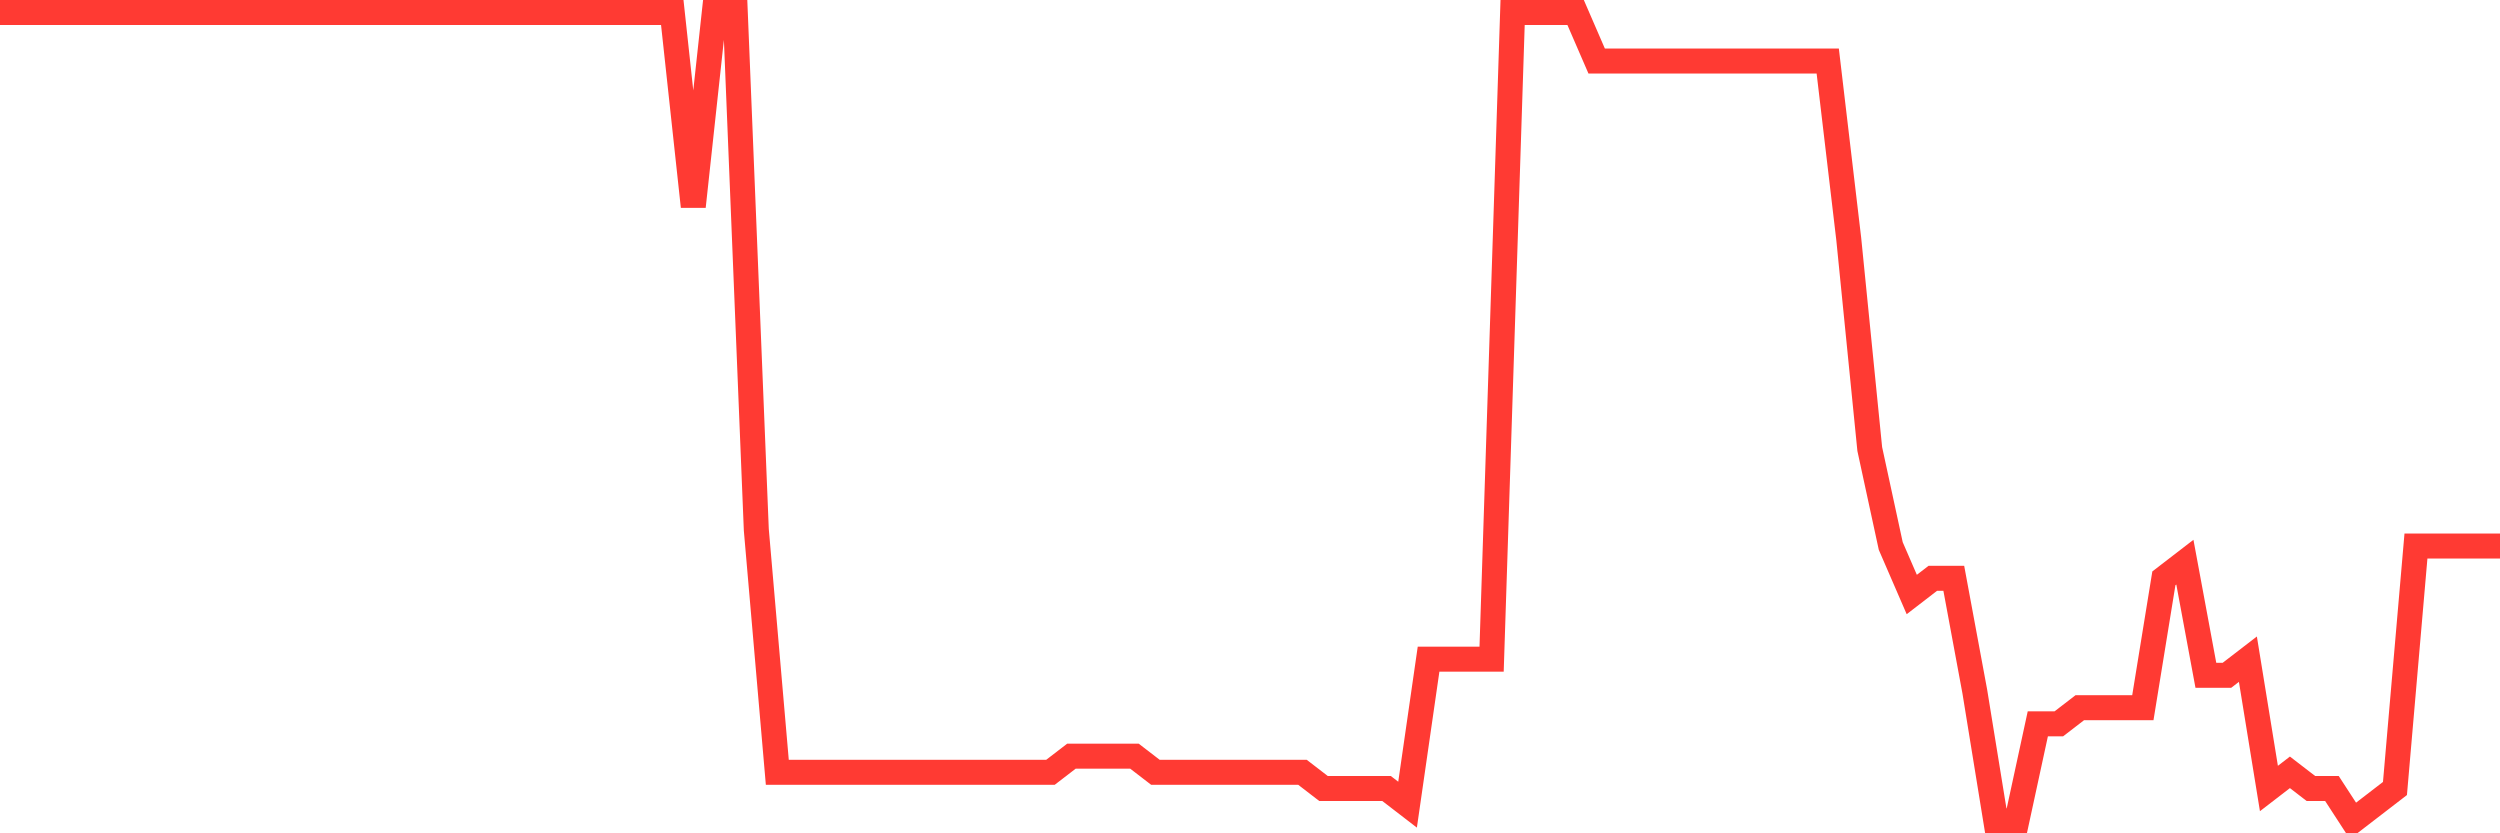 <svg
  xmlns="http://www.w3.org/2000/svg"
  xmlns:xlink="http://www.w3.org/1999/xlink"
  width="120"
  height="40"
  viewBox="0 0 120 40"
  preserveAspectRatio="none"
>
  <polyline
    points="0,0.6 1.008,0.6 2.017,0.6 3.025,0.6 4.034,0.6 5.042,0.6 6.05,0.6 7.059,0.6 8.067,0.6 9.076,0.6 10.084,0.6 11.092,0.6 12.101,0.6 13.109,0.6 14.118,0.6 15.126,0.6 16.134,0.6 17.143,0.6 18.151,0.6 19.16,0.6 20.168,0.6 21.176,0.6 22.185,0.6 23.193,0.6 24.202,0.6 25.21,0.6 26.218,0.6 27.227,0.6 28.235,0.6 29.244,0.6 30.252,0.6 31.261,0.6 32.269,0.6 33.277,9.912 34.286,0.6 35.294,0.6 36.303,25.432 37.311,37.072 38.319,37.072 39.328,37.072 40.336,37.072 41.345,37.072 42.353,37.072 43.361,37.072 44.37,37.072 45.378,37.072 46.387,37.072 47.395,37.072 48.403,37.072 49.412,37.072 50.42,37.072 51.429,36.296 52.437,36.296 53.445,36.296 54.454,36.296 55.462,37.072 56.471,37.072 57.479,37.072 58.487,37.072 59.496,37.072 60.504,37.072 61.513,37.072 62.521,37.072 63.529,37.848 64.538,37.848 65.546,37.848 66.555,37.848 67.563,38.624 68.571,31.64 69.58,31.64 70.588,31.64 71.597,31.64 72.605,0.6 73.613,0.6 74.622,0.6 75.63,0.6 76.639,2.928 77.647,2.928 78.655,2.928 79.664,2.928 80.672,2.928 81.681,2.928 82.689,2.928 83.697,2.928 84.706,2.928 85.714,2.928 86.723,2.928 87.731,2.928 88.739,11.464 89.748,21.552 90.756,26.208 91.765,28.536 92.773,27.76 93.782,27.76 94.79,33.192 95.798,39.4 96.807,39.4 97.815,34.744 98.824,34.744 99.832,33.968 100.84,33.968 101.849,33.968 102.857,33.968 103.866,27.76 104.874,26.984 105.882,32.416 106.891,32.416 107.899,31.64 108.908,37.848 109.916,37.072 110.924,37.848 111.933,37.848 112.941,39.4 113.95,38.624 114.958,37.848 115.966,26.208 116.975,26.208 117.983,26.208 118.992,26.208 120,26.208"
    fill="none"
    stroke="#ff3a33"
    stroke-width="1.2"
  >
  </polyline>
</svg>
